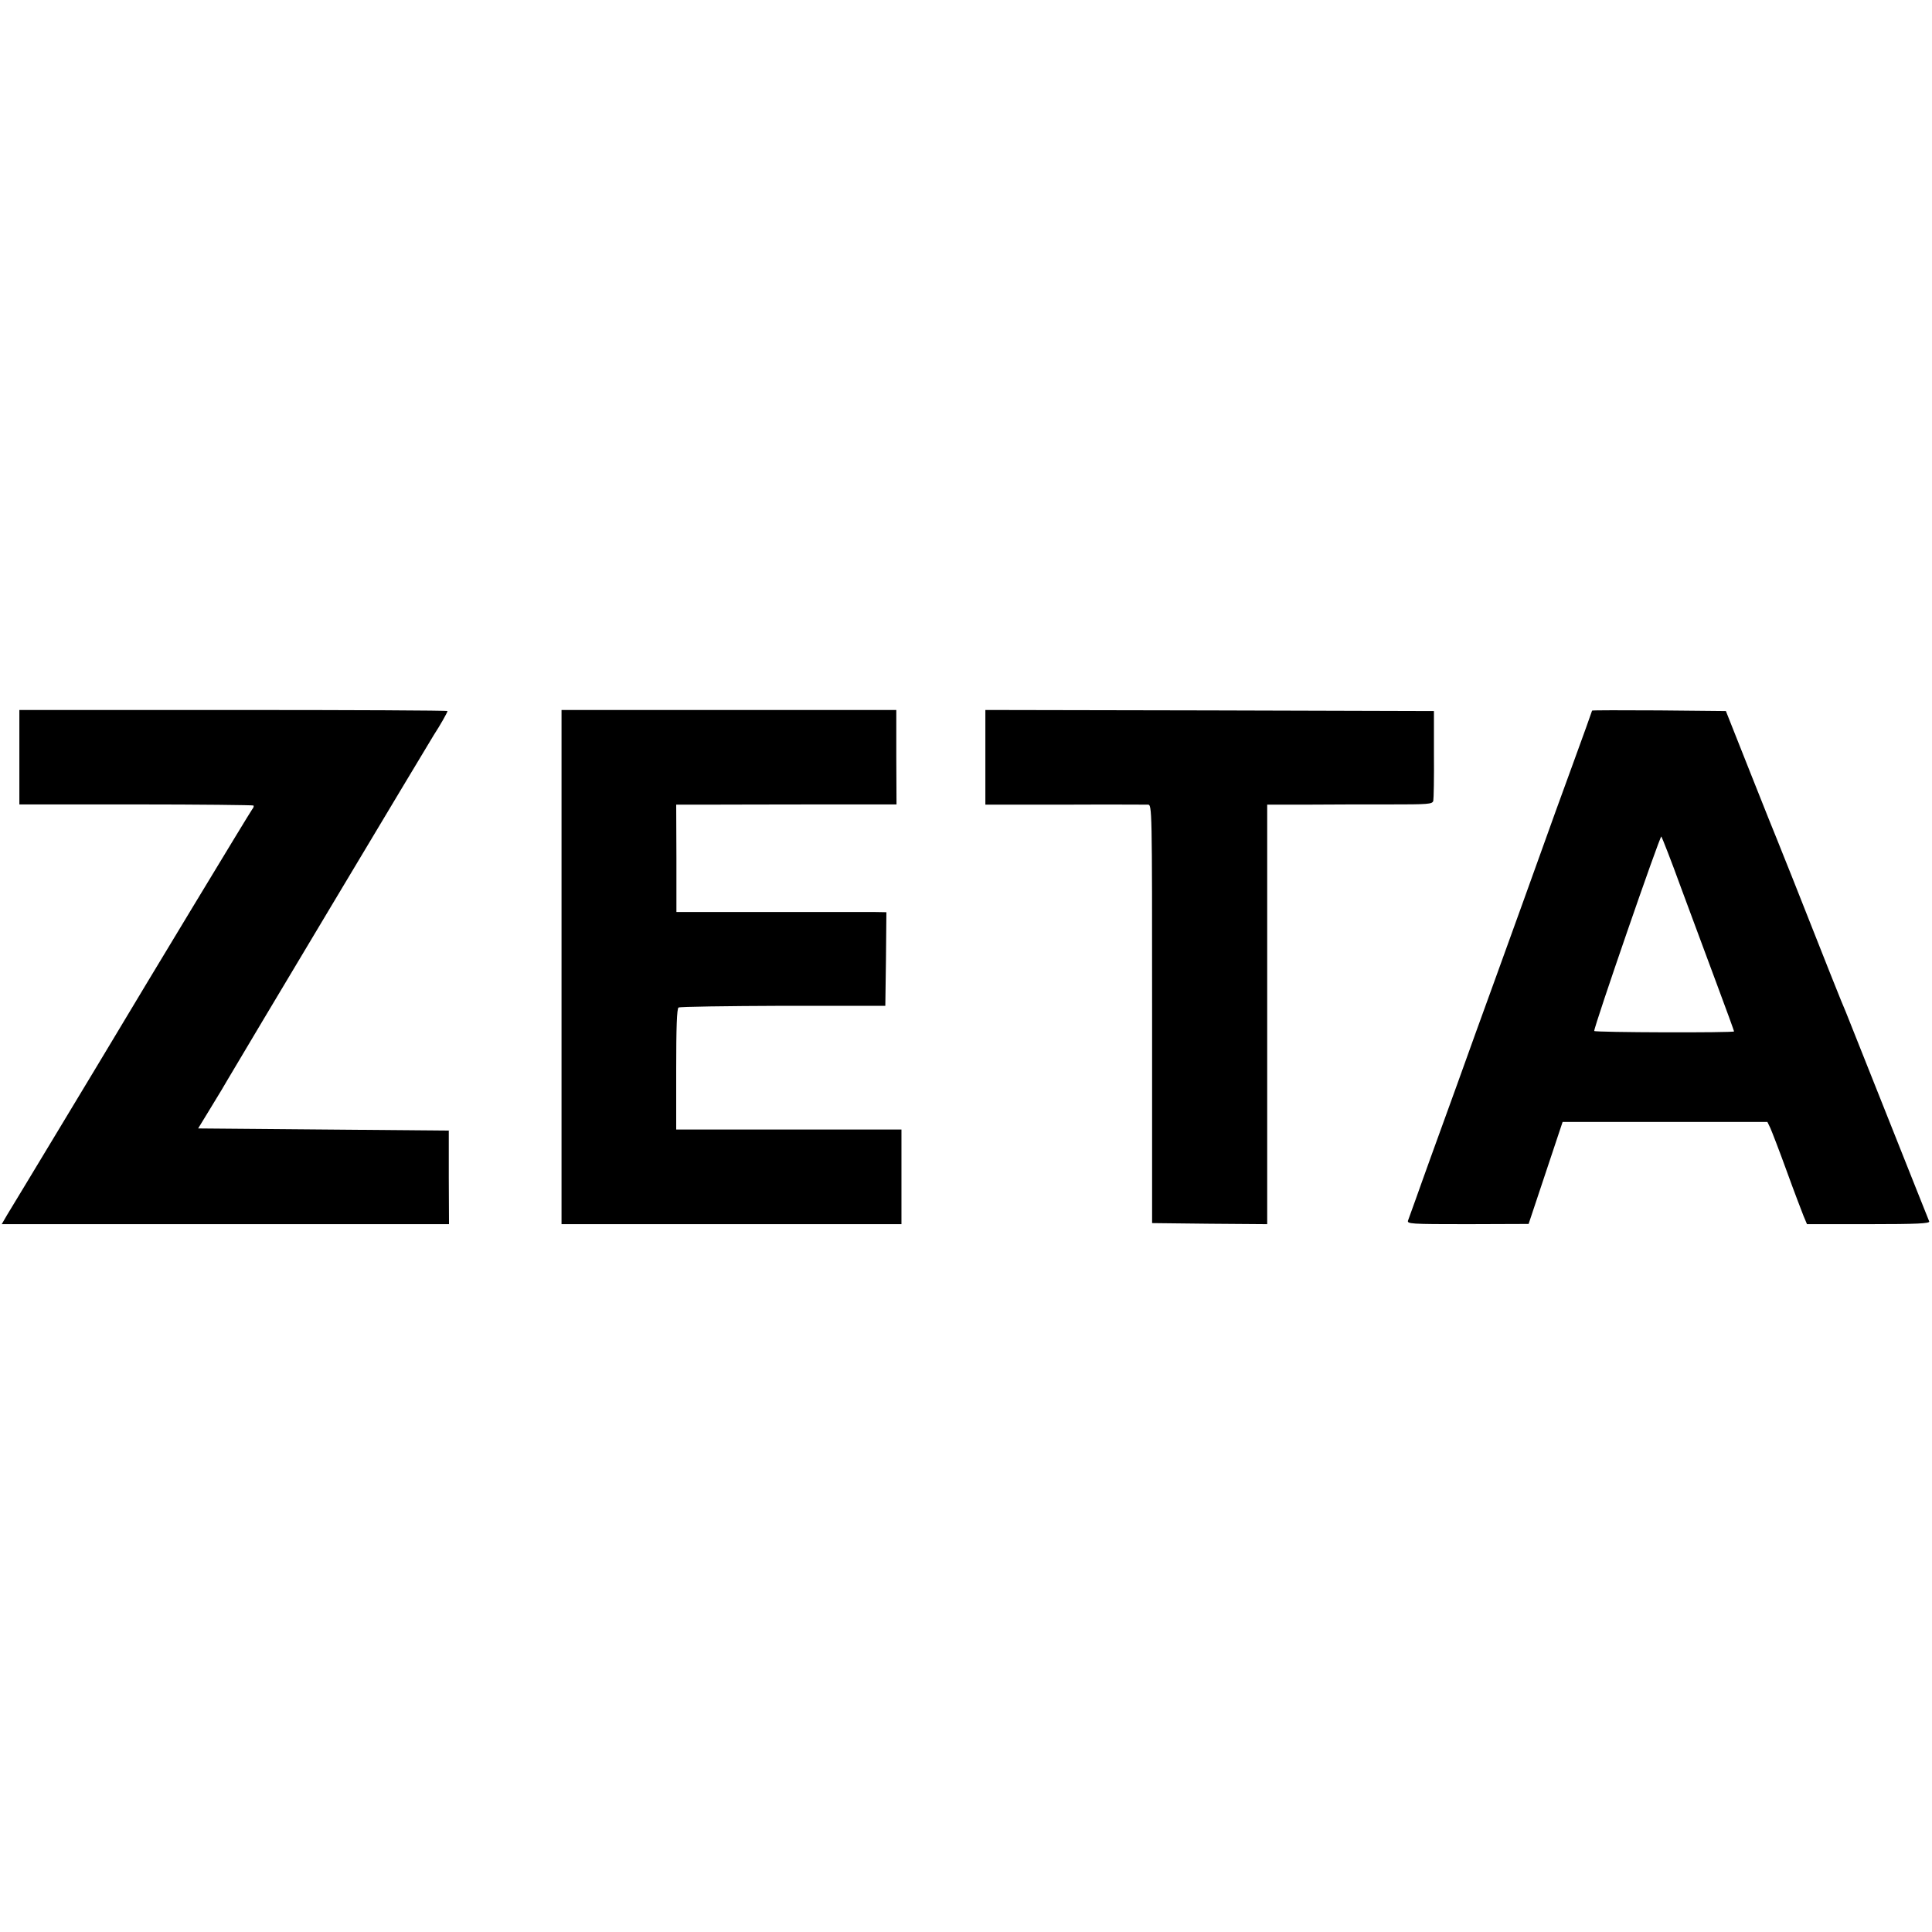 <?xml version="1.0" standalone="no"?>
<!DOCTYPE svg PUBLIC "-//W3C//DTD SVG 20010904//EN"
 "http://www.w3.org/TR/2001/REC-SVG-20010904/DTD/svg10.dtd">
<svg version="1.0" xmlns="http://www.w3.org/2000/svg"
 width="898pt" height="898pt" viewBox="0 0 898 898"
 preserveAspectRatio="xMidYMid meet">
<g transform="translate(0,898) scale(0.1,-0.1)"
fill="#000000" stroke="none">
<path d="M90 5460 l0 -219 541 0 c298 0 544 -3 547 -5 3 -3 0 -11 -6 -18 -9
-11 -528 -870 -634 -1048 -21 -36 -138 -229 -259 -430 -121 -201 -232 -384
-246 -407 l-25 -43 1039 0 1040 0 -1 218 0 217 -582 5 -583 5 61 100 c34 55
69 114 78 130 32 56 932 1560 956 1598 30 46 64 106 64 112 0 3 -448 5 -995 5
l-995 0 0 -220z"/>
<path d="M2610 4485 l0 -1195 790 0 790 0 0 220 0 220 -523 0 -524 0 0 280 c0
193 3 283 11 287 6 4 225 7 486 8 l475 0 3 218 2 217 -57 1 c-32 0 -252 0
-489 0 l-430 0 0 250 -1 249 141 0 c78 0 308 1 512 1 l371 0 -1 220 0 219
-778 0 -778 0 0 -1195z"/>
<path d="M4580 5460 l0 -220 368 0 c202 1 376 0 387 0 20 0 20 -7 20 -972 l0
-973 268 -3 267 -2 0 975 0 975 183 0 c100 1 273 1 383 1 183 0 202 1 206 17
2 9 4 107 3 217 l0 200 -1042 3 -1043 2 0 -220z"/>
<path d="M7400 5677 c0 -2 -41 -116 -91 -253 -50 -137 -113 -310 -139 -384
-67 -187 -113 -314 -220 -610 -51 -140 -131 -361 -177 -490 -47 -129 -103
-284 -125 -345 -22 -60 -52 -146 -68 -190 -16 -44 -32 -88 -35 -97 -7 -17 10
-18 276 -18 l284 1 79 237 79 237 476 0 476 0 14 -29 c7 -16 42 -106 76 -200
34 -94 70 -188 78 -208 l16 -38 287 0 c225 0 285 3 281 13 -3 6 -89 224 -192
482 -103 259 -191 479 -195 490 -9 18 -106 262 -251 630 -33 83 -64 159 -68
170 -5 11 -61 151 -124 310 l-115 290 -311 3 c-171 1 -311 1 -311 -1z m413
-822 c47 -126 122 -328 166 -447 45 -120 81 -220 81 -222 0 -7 -650 -5 -650 2
-1 21 306 910 312 904 3 -4 45 -110 91 -237z"/>
</g>
</svg>
